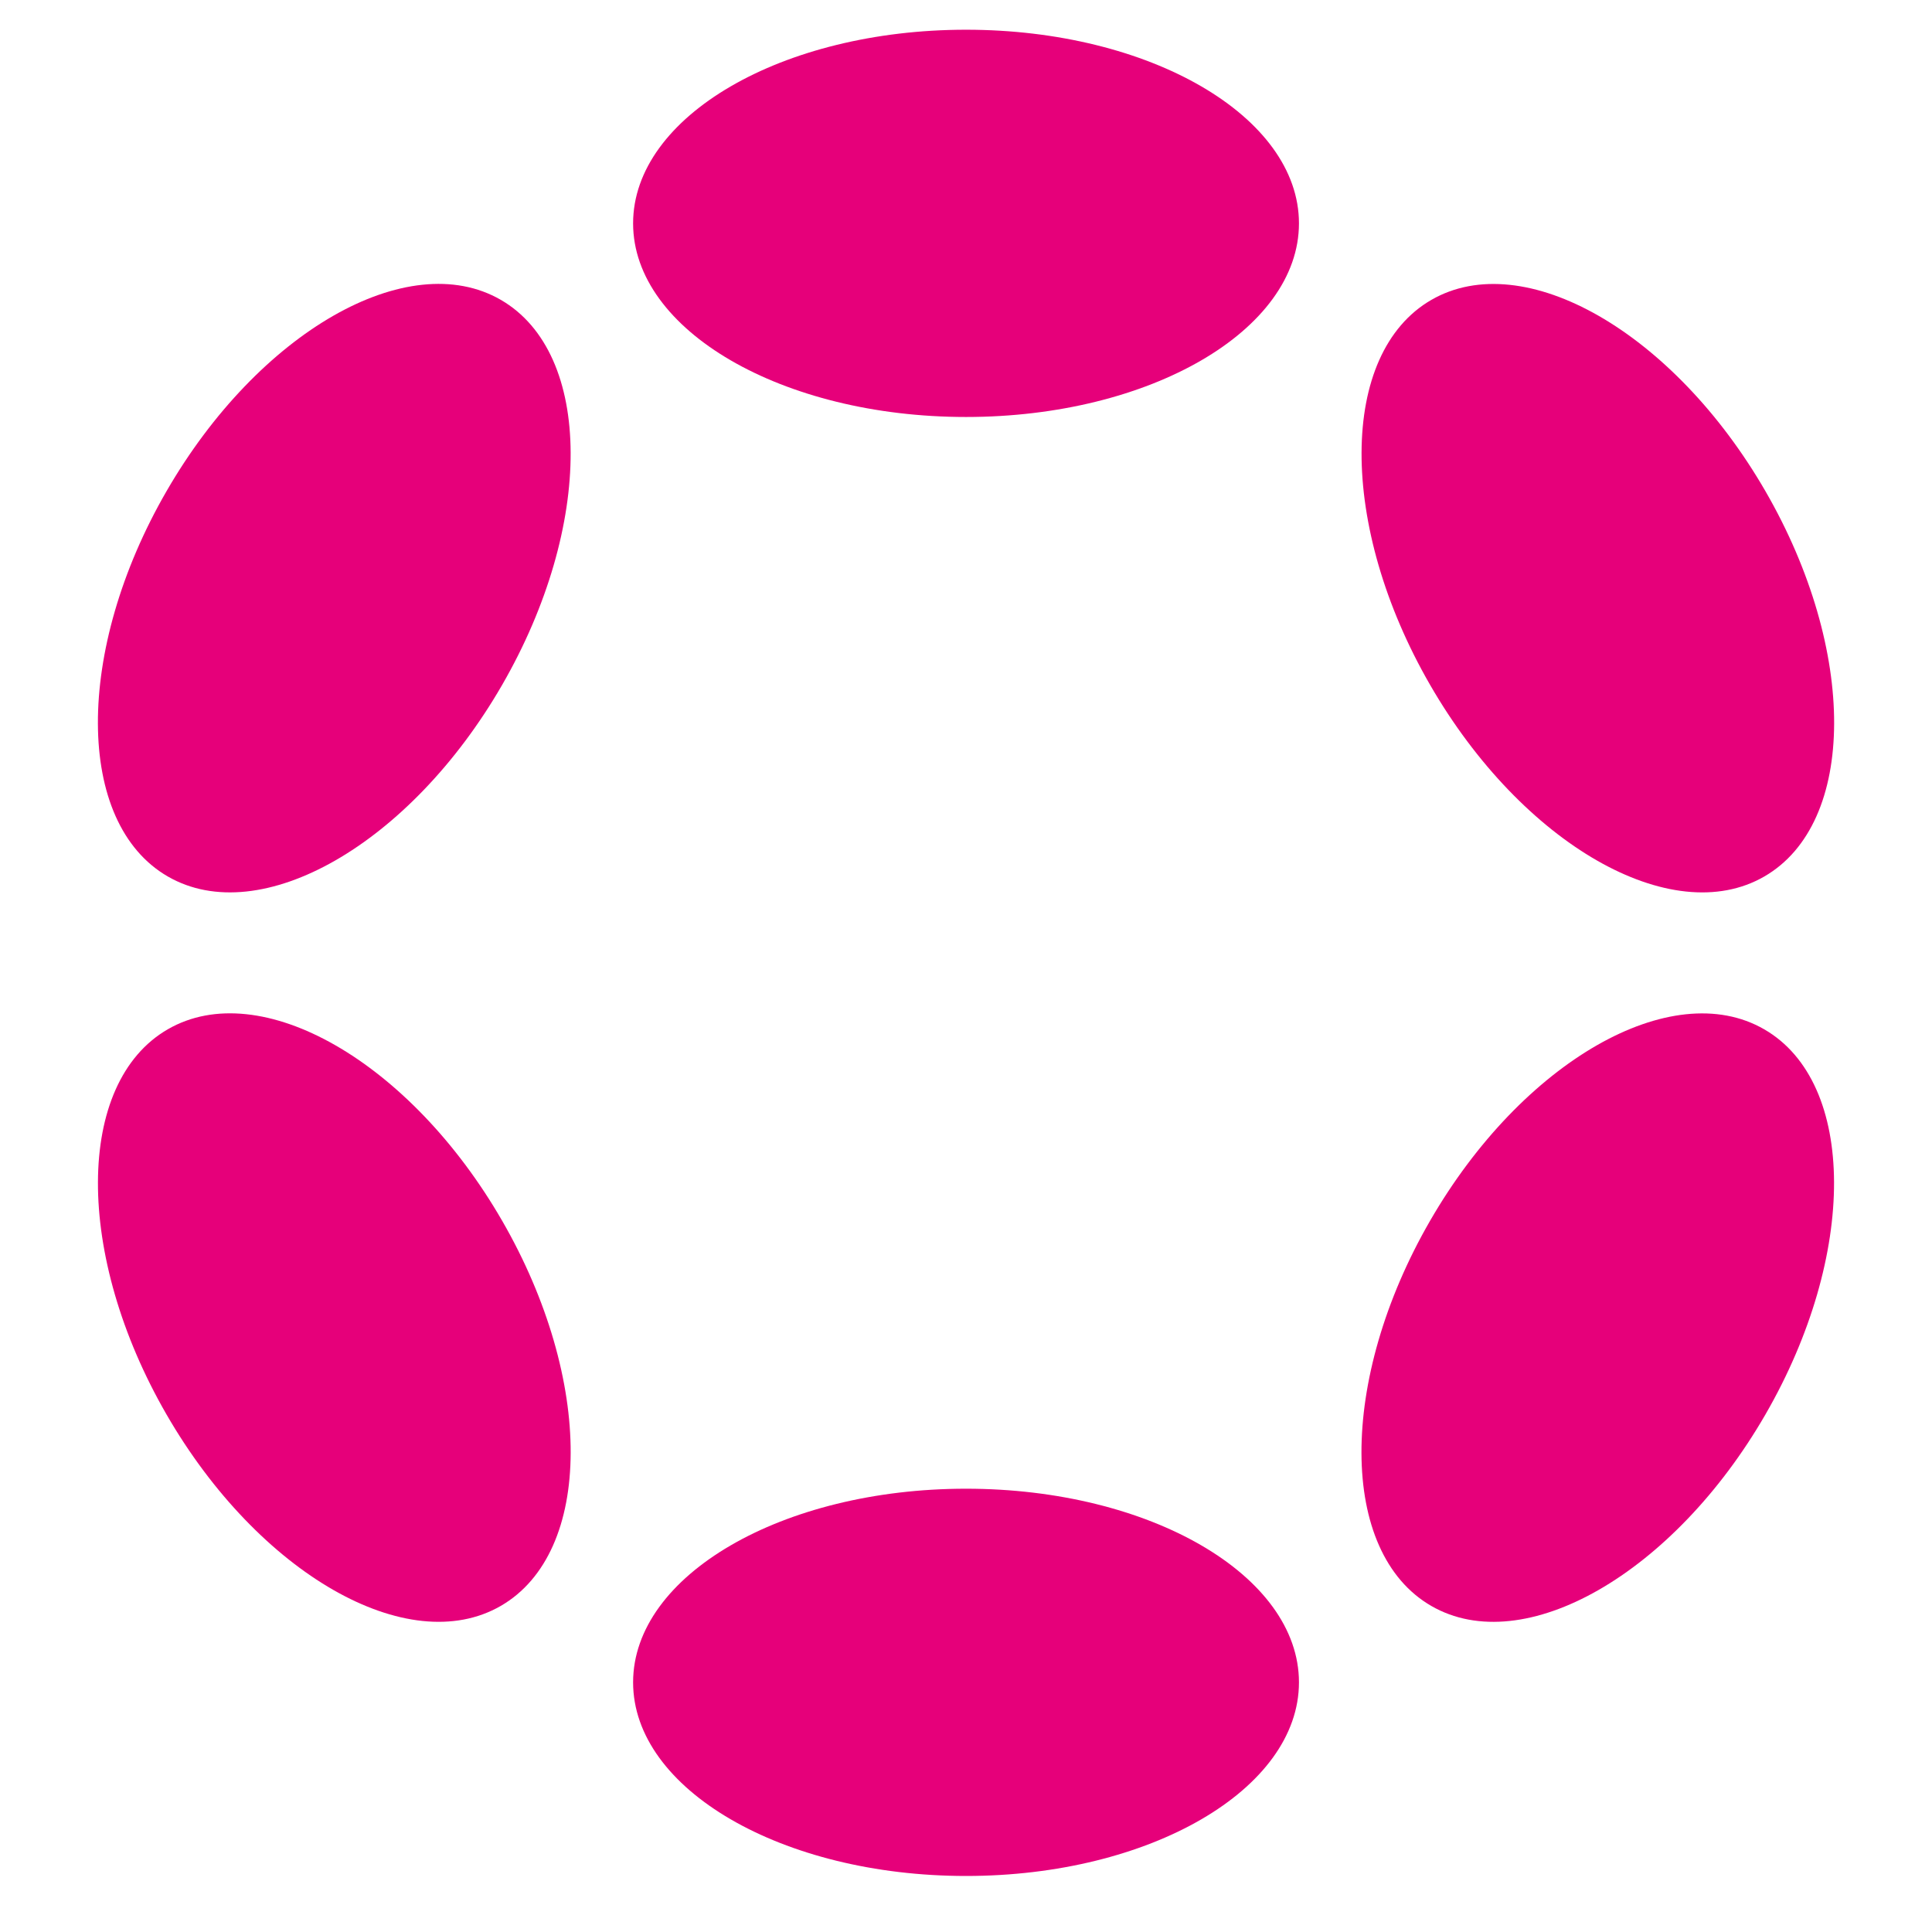 <svg width="65" height="65" viewBox="0 0 65 65" fill="none" xmlns="http://www.w3.org/2000/svg">
<path d="M32.501 14.029C38.687 14.029 43.702 11.113 43.702 7.515C43.702 3.917 38.687 1 32.501 1C26.315 1 21.3 3.917 21.3 7.515C21.3 11.113 26.315 14.029 32.501 14.029Z" fill="#E6007A"/>
<path d="M32.501 63.115C38.687 63.115 43.702 60.199 43.702 56.601C43.702 53.003 38.687 50.086 32.501 50.086C26.315 50.086 21.3 53.003 21.3 56.601C21.3 60.199 26.315 63.115 32.501 63.115Z" fill="#E6007A"/>
<path d="M16.892 23.047C19.985 17.69 19.965 11.887 16.847 10.087C13.729 8.287 8.694 11.171 5.601 16.528C2.507 21.885 2.528 27.688 5.645 29.488C8.763 31.288 13.798 28.404 16.892 23.047Z" fill="#E6007A"/>
<path d="M59.397 47.587C62.49 42.23 62.471 36.428 59.355 34.63C56.24 32.831 51.206 35.715 48.113 41.072C45.02 46.43 45.038 52.231 48.154 54.03C51.27 55.829 56.303 52.944 59.397 47.587Z" fill="#E6007A"/>
<path d="M16.848 54.029C19.966 52.228 19.986 46.426 16.893 41.069C13.8 35.712 8.765 32.828 5.647 34.628C2.529 36.428 2.509 42.23 5.602 47.588C8.695 52.945 13.73 55.829 16.848 54.029Z" fill="#E6007A"/>
<path d="M59.358 29.489C62.474 27.69 62.493 21.889 59.4 16.532C56.306 11.174 51.273 8.29 48.157 10.089C45.041 11.887 45.023 17.689 48.116 23.046C51.209 28.403 56.243 31.288 59.358 29.489Z" fill="#E6007A"/>
</svg>
